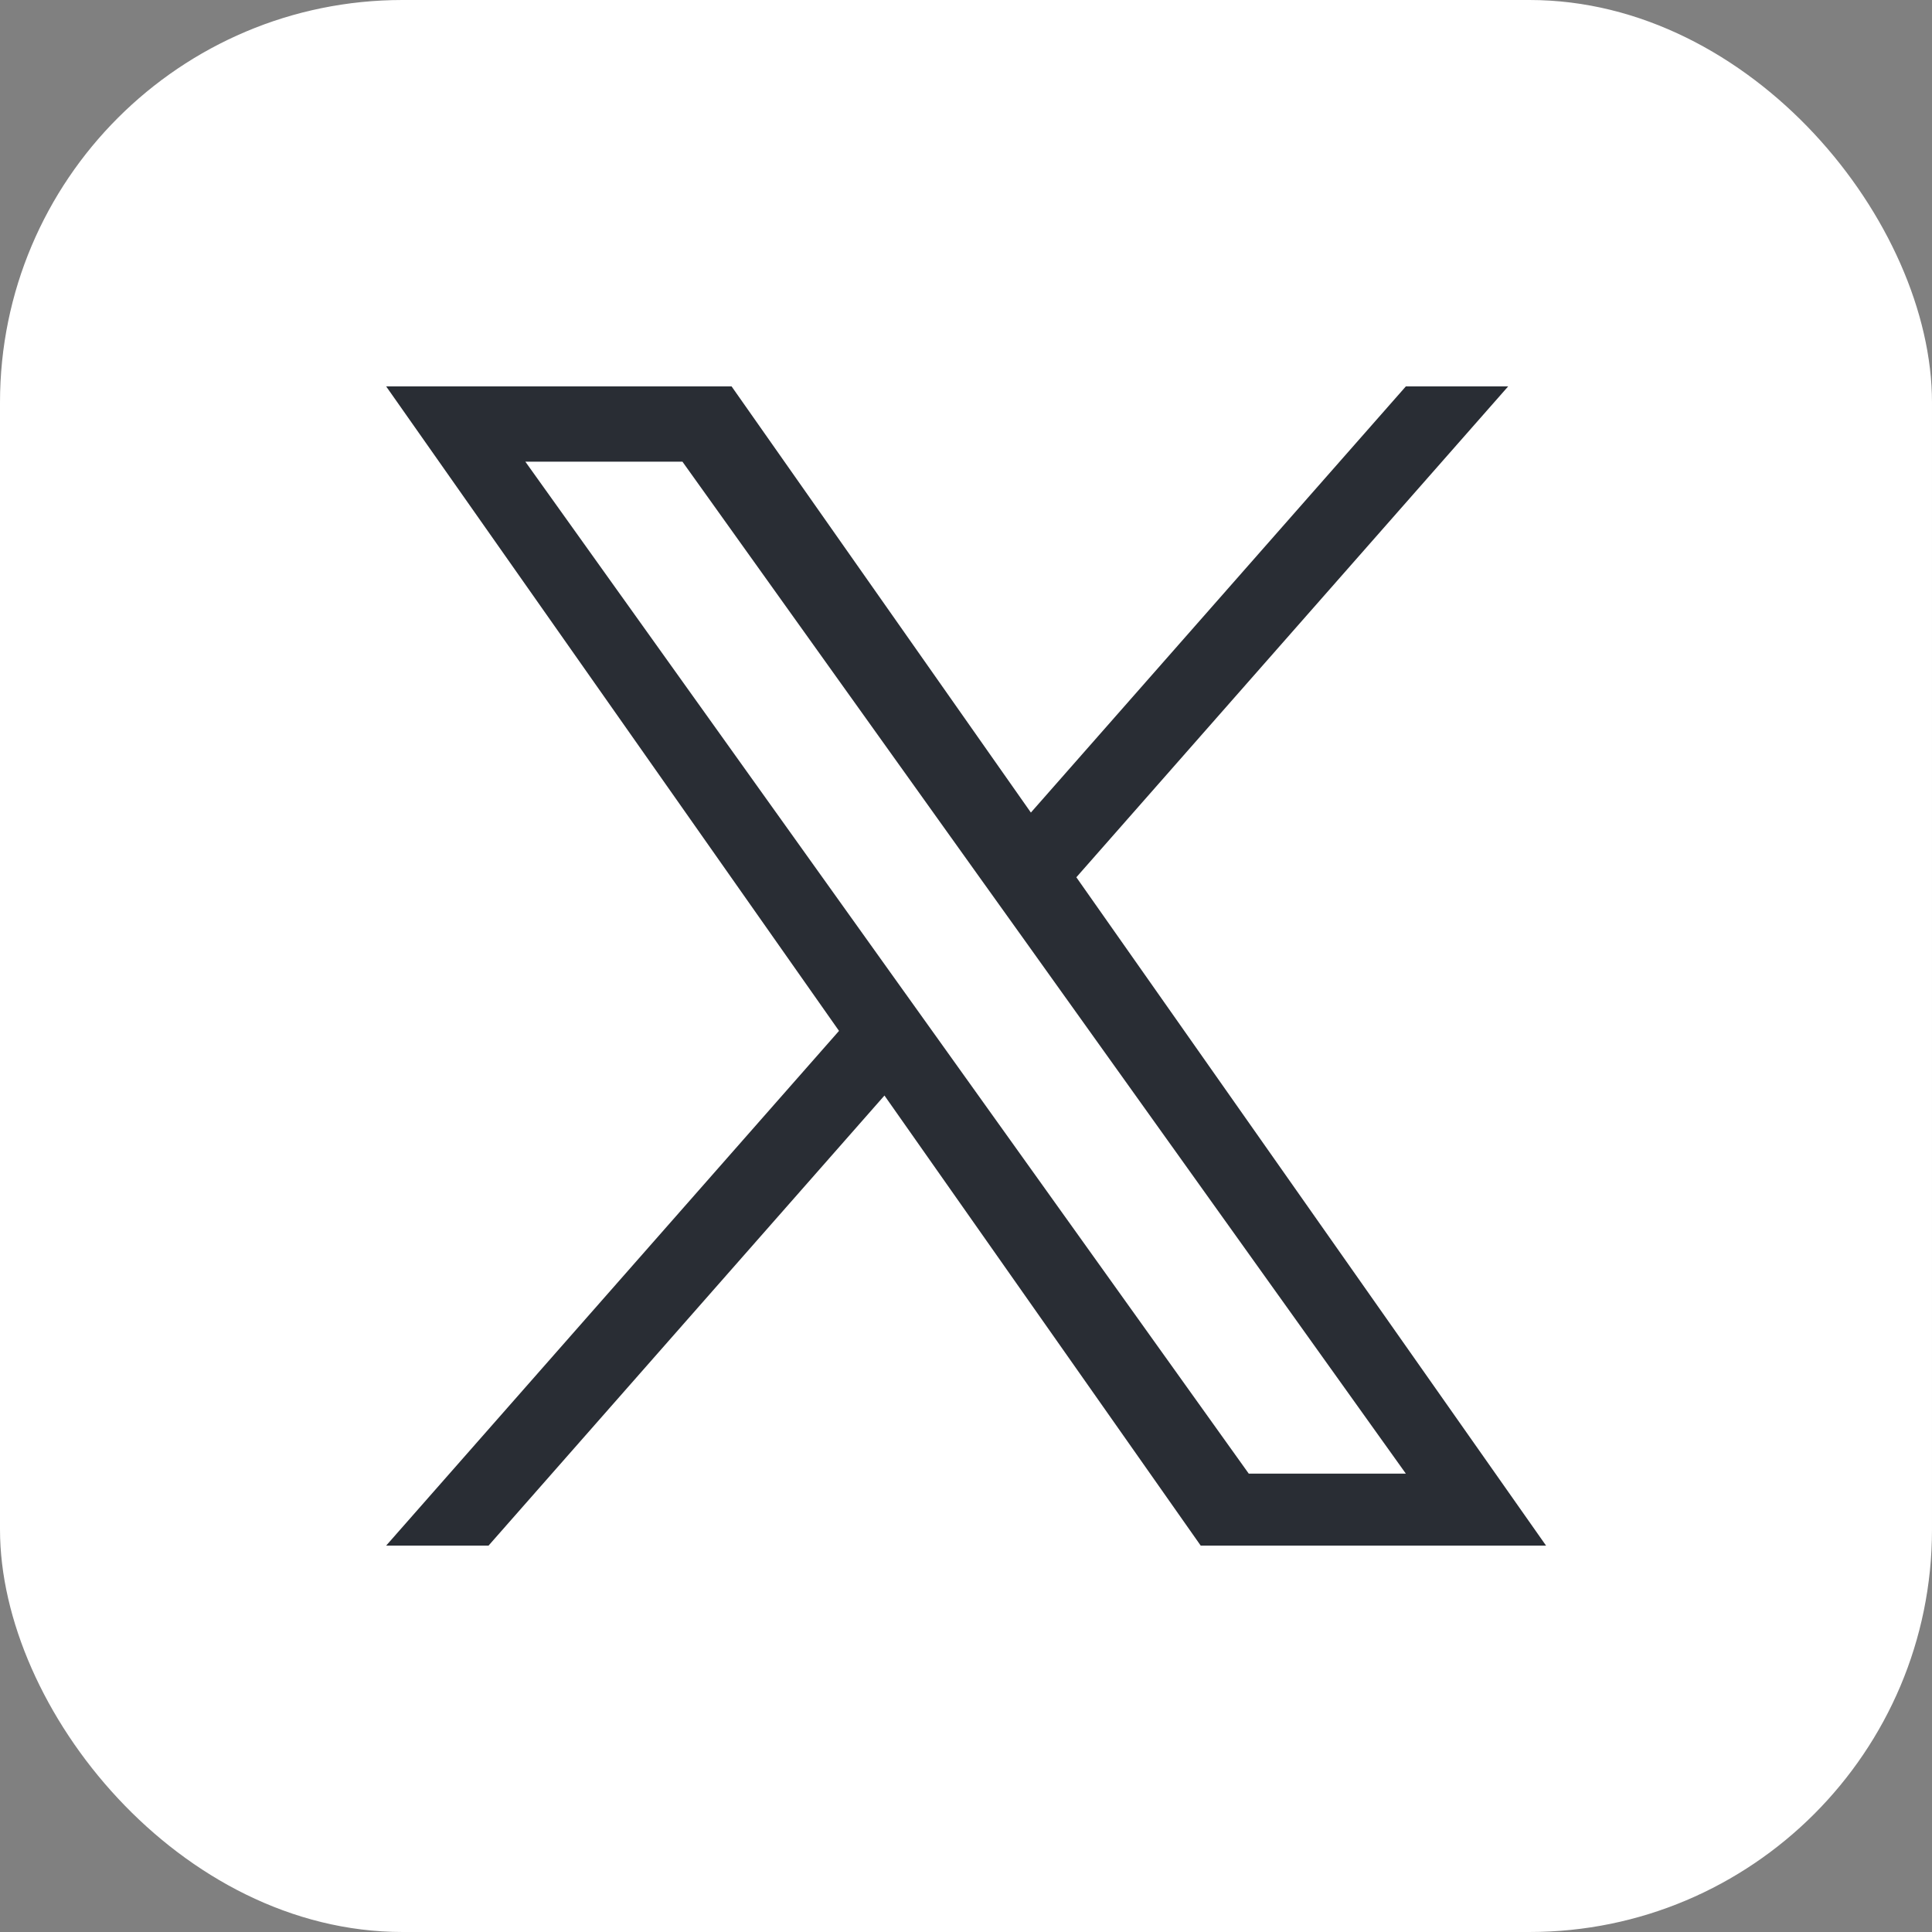 <svg width="48" height="48" viewBox="0 0 48 48" fill="none" xmlns="http://www.w3.org/2000/svg">
<rect x="0" y="0" width="48" height="48" fill="#808080" stroke="none"/>
<rect width="48" height="48" rx="10" fill="white"/>
<path d="M26.743 21.794L37.47 9.6H34.928L25.612 20.188L18.176 9.6H9.594L20.845 25.612L9.594 38.4H12.138L21.974 27.218L29.831 38.4H38.411L26.739 21.792L26.743 21.794ZM23.26 25.753L22.12 24.159L13.052 11.47H16.955L24.274 21.709L25.415 23.303L34.928 36.612H31.025L23.26 25.753Z" fill="#292D34"/>
</svg>
